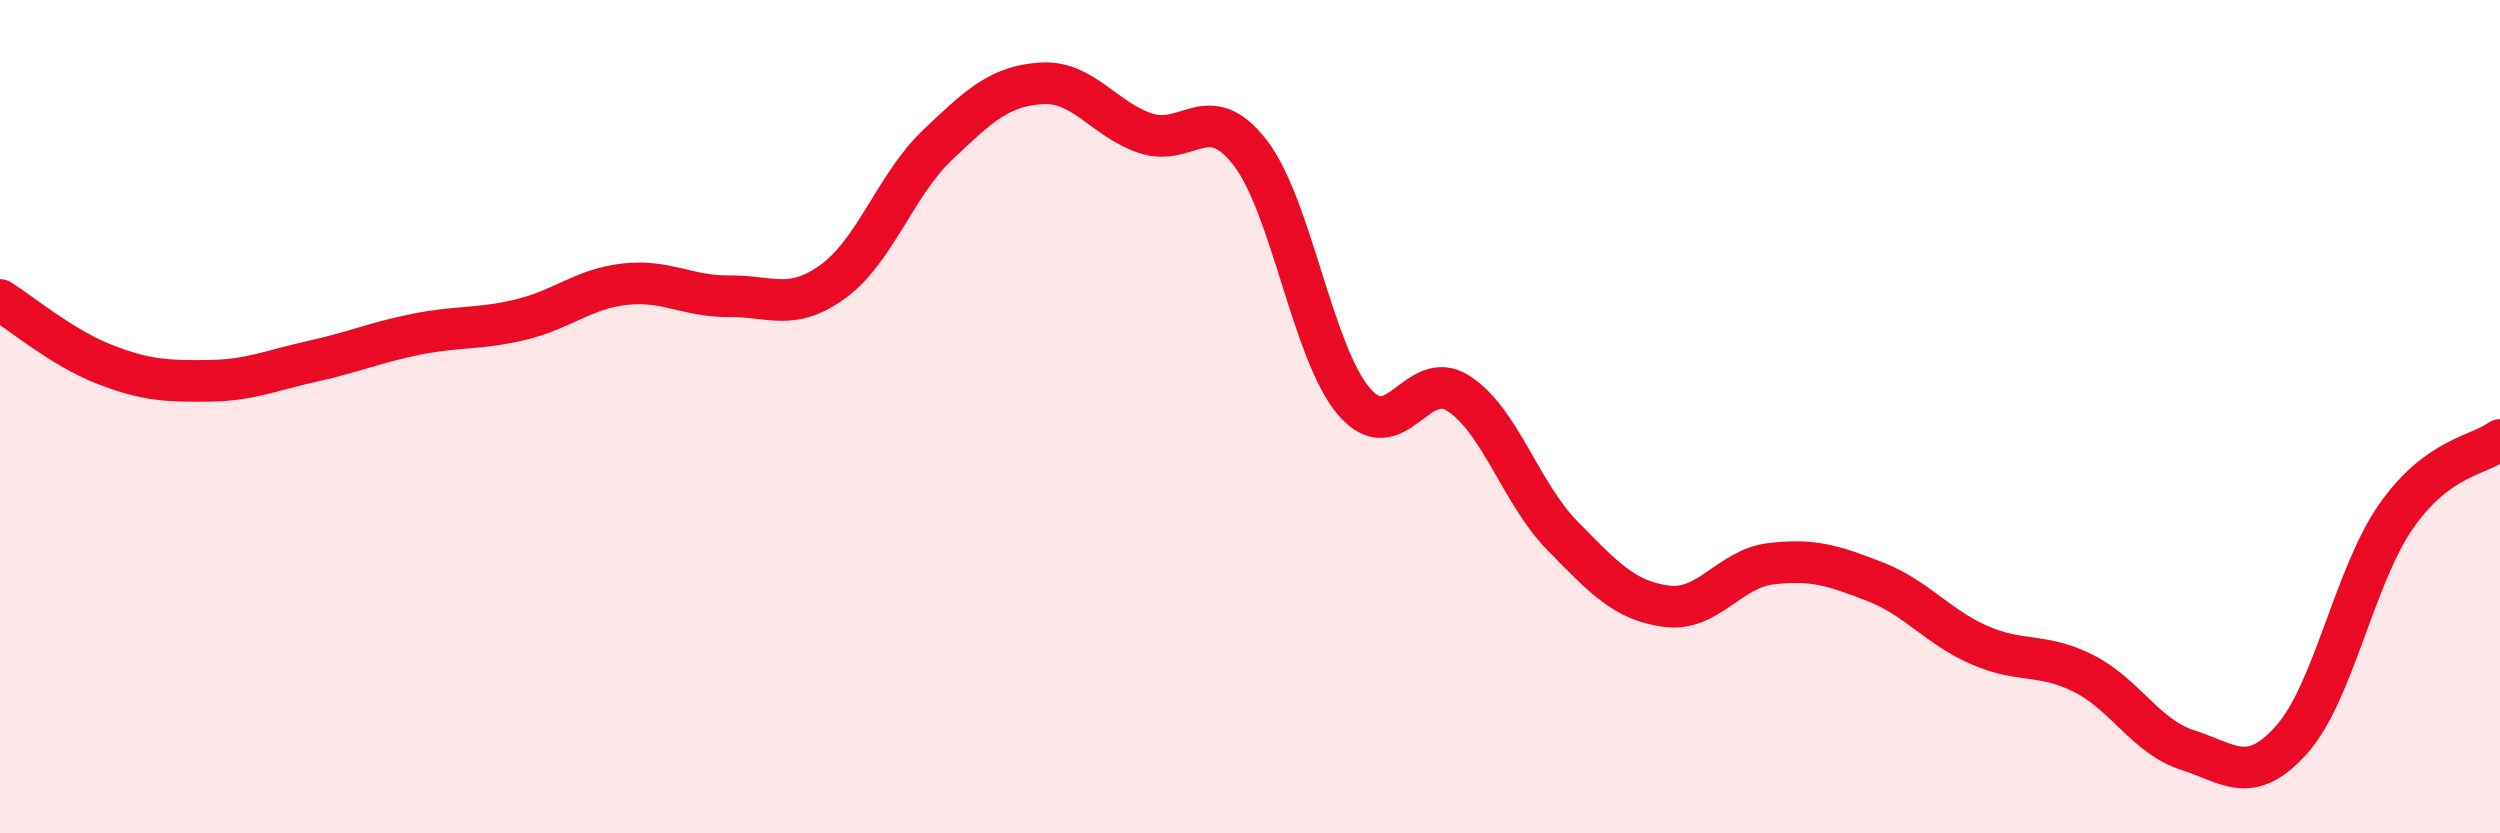 
    <svg width="60" height="20" viewBox="0 0 60 20" xmlns="http://www.w3.org/2000/svg">
      <path
        d="M 0,7.2 C 0.5,7.51 1.5,8.35 2.5,8.74 C 3.5,9.13 4,9.15 5,9.14 C 6,9.13 6.5,8.89 7.5,8.67 C 8.5,8.45 9,8.22 10,8.02 C 11,7.82 11.5,7.91 12.5,7.67 C 13.5,7.43 14,6.93 15,6.82 C 16,6.71 16.5,7.12 17.5,7.11 C 18.5,7.1 19,7.48 20,6.75 C 21,6.02 21.5,4.43 22.5,3.48 C 23.5,2.53 24,2.06 25,2 C 26,1.94 26.5,2.87 27.5,3.2 C 28.5,3.53 29,2.37 30,3.66 C 31,4.95 31.5,8.48 32.5,9.64 C 33.5,10.8 34,8.8 35,9.44 C 36,10.08 36.5,11.84 37.5,12.86 C 38.5,13.88 39,14.42 40,14.55 C 41,14.68 41.5,13.65 42.5,13.53 C 43.5,13.41 44,13.57 45,13.96 C 46,14.35 46.5,15.04 47.5,15.48 C 48.5,15.92 49,15.66 50,16.16 C 51,16.66 51.5,17.68 52.5,18 C 53.5,18.32 54,18.87 55,17.75 C 56,16.63 56.5,13.84 57.5,12.4 C 58.5,10.96 59.5,10.93 60,10.56L60 20L0 20Z"
        fill="#EB0A25"
        opacity="0.1"
        stroke-linecap="round"
        stroke-linejoin="round"
      />
      <path
        d="M 0,7.2 C 0.5,7.51 1.5,8.35 2.5,8.74 C 3.5,9.13 4,9.15 5,9.14 C 6,9.13 6.5,8.89 7.5,8.67 C 8.5,8.45 9,8.22 10,8.02 C 11,7.82 11.5,7.91 12.5,7.67 C 13.5,7.43 14,6.93 15,6.82 C 16,6.71 16.5,7.12 17.5,7.11 C 18.5,7.1 19,7.48 20,6.75 C 21,6.02 21.5,4.43 22.5,3.48 C 23.5,2.53 24,2.06 25,2 C 26,1.94 26.5,2.87 27.5,3.2 C 28.5,3.53 29,2.37 30,3.66 C 31,4.95 31.5,8.48 32.5,9.64 C 33.5,10.8 34,8.8 35,9.44 C 36,10.08 36.5,11.84 37.5,12.86 C 38.5,13.88 39,14.42 40,14.55 C 41,14.68 41.5,13.65 42.5,13.53 C 43.5,13.41 44,13.57 45,13.96 C 46,14.35 46.5,15.04 47.5,15.48 C 48.5,15.92 49,15.66 50,16.16 C 51,16.66 51.5,17.68 52.5,18 C 53.5,18.32 54,18.87 55,17.75 C 56,16.63 56.5,13.84 57.5,12.4 C 58.5,10.96 59.5,10.93 60,10.56"
        stroke="#EB0A25"
        stroke-width="1"
        fill="none"
        stroke-linecap="round"
        stroke-linejoin="round"
      />
    </svg>
  